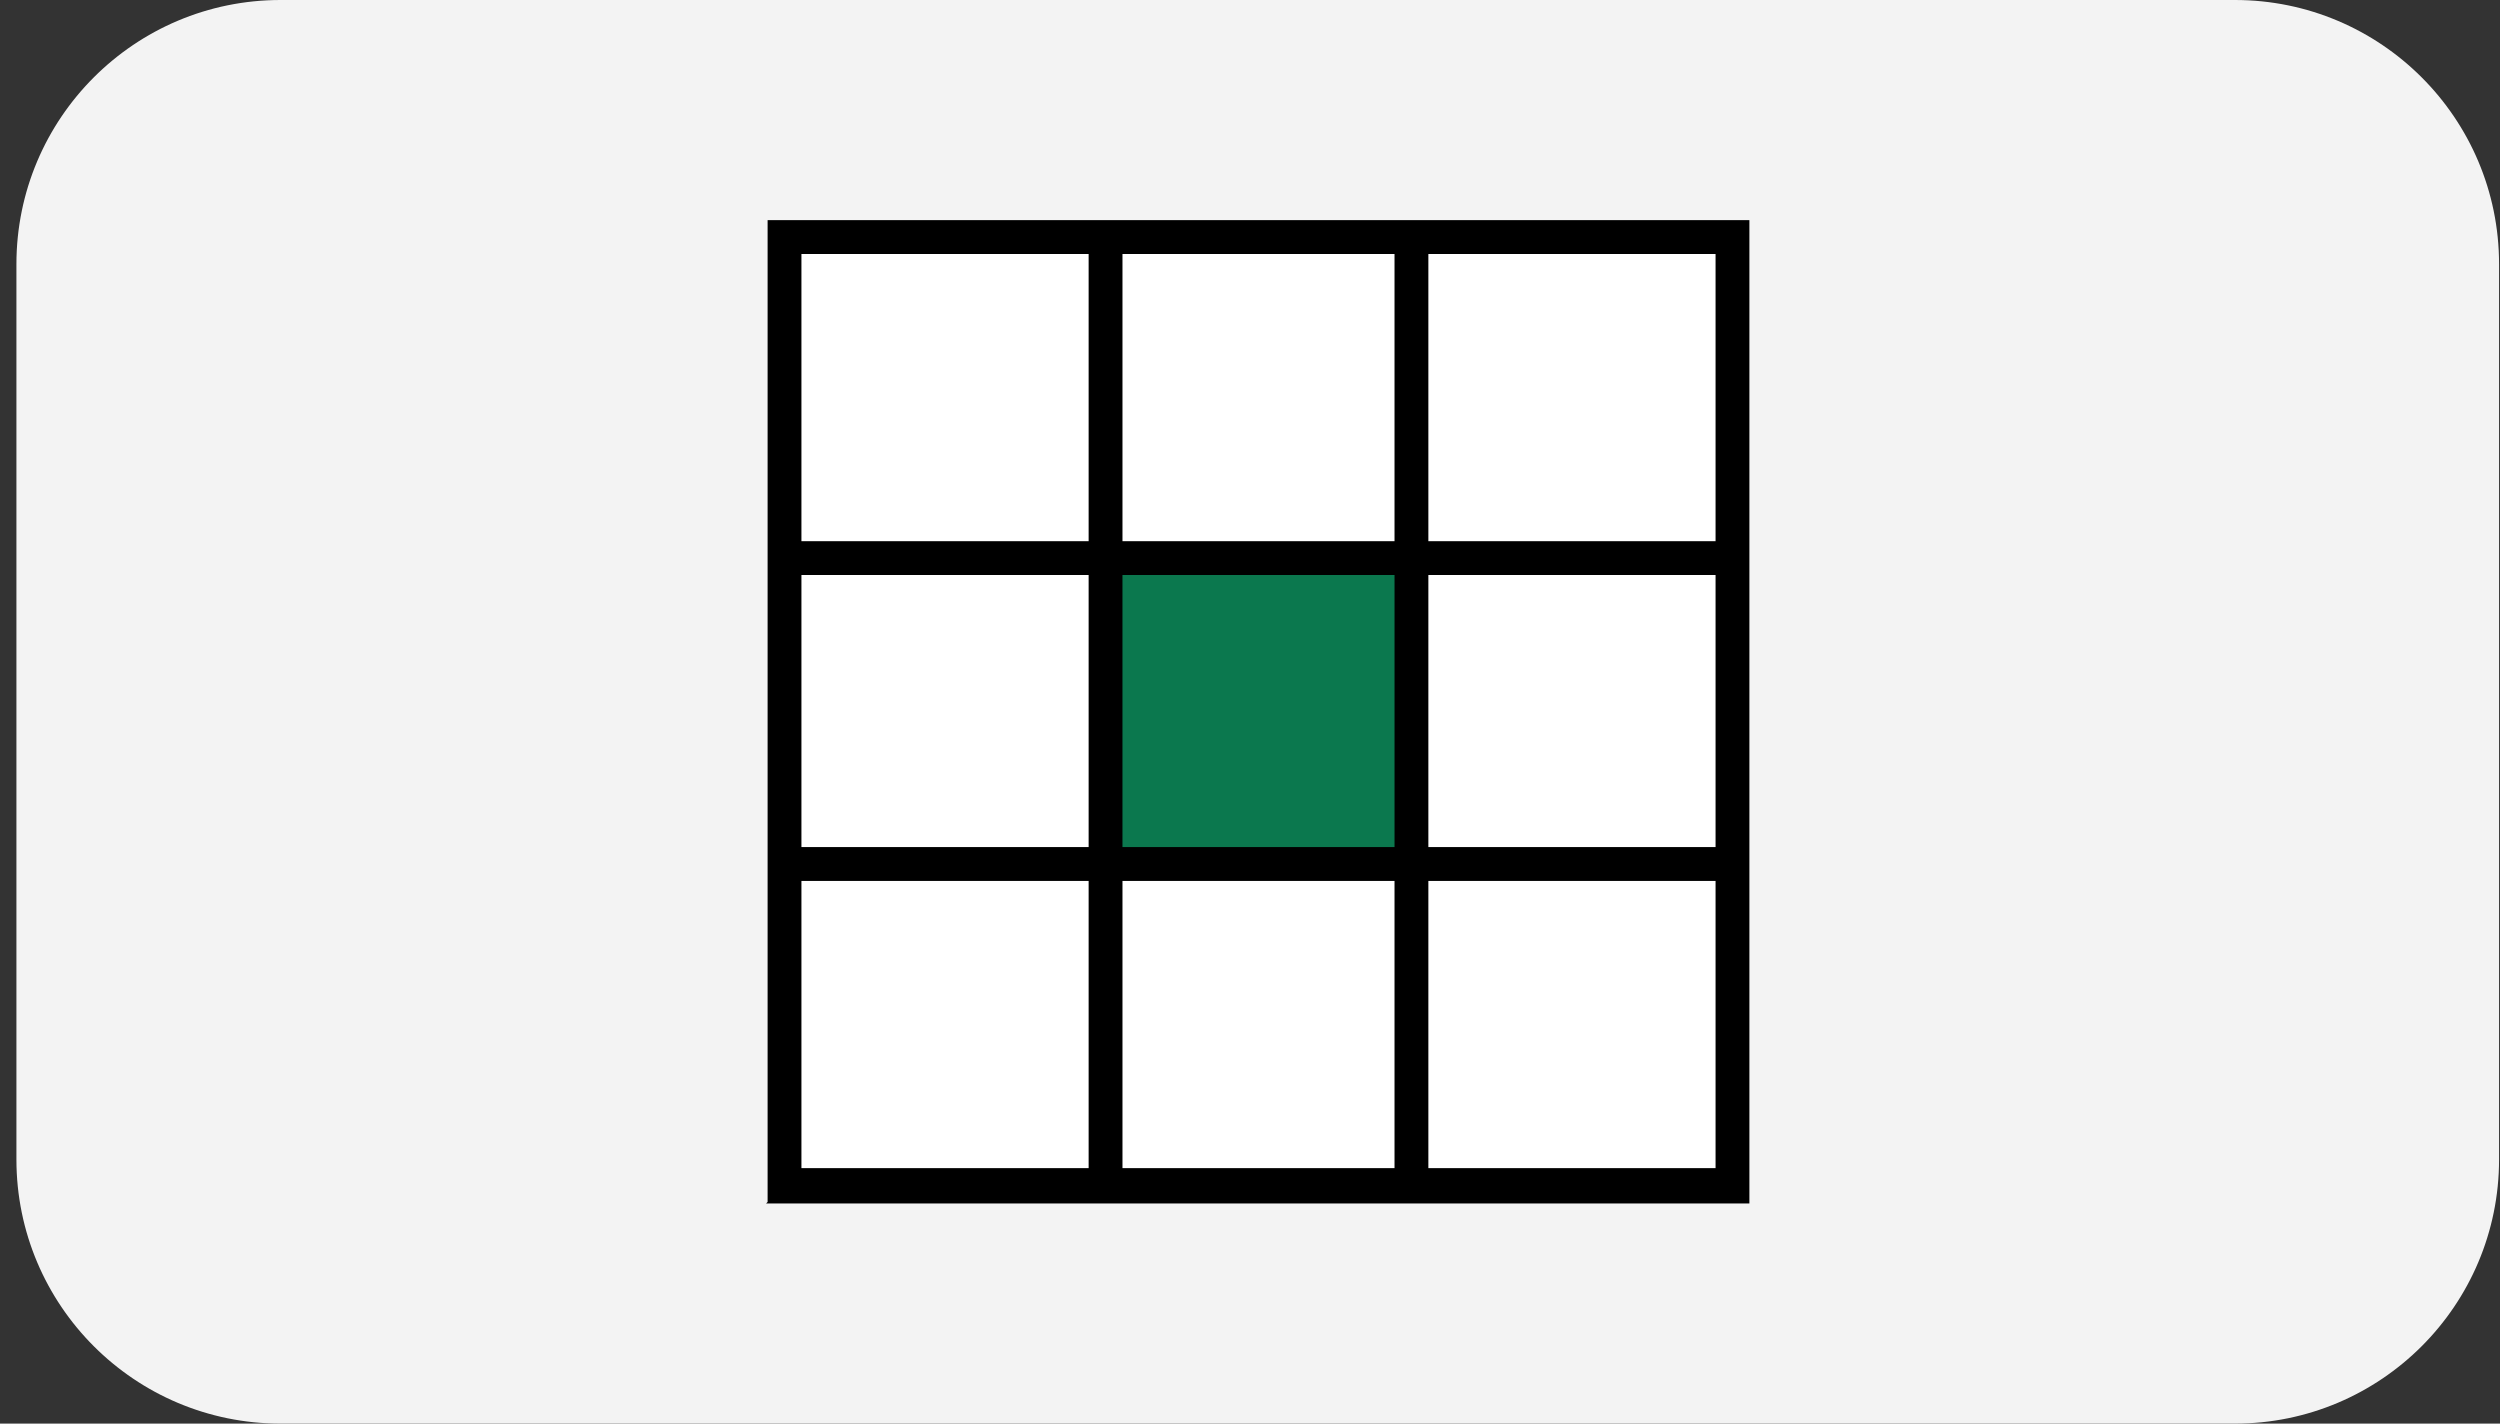 <svg xmlns="http://www.w3.org/2000/svg" width="144" height="82" viewBox="0 0 144 82" fill="none"><rect x="0" y="0" width="144" height="82" fill="#333333" stroke="none"/><path d="M0.946 15.217C0.946 6.813 7.759 0 16.163 0H128.729C137.133 0 143.946 6.813 143.946 15.217V66.783C143.946 75.187 137.133 82 128.729 82H16.163C7.759 82 0.946 75.187 0.946 66.783V15.217Z" fill="#F3F3F3"></path><path d="M98.817 33.12H82.273V48.791H98.817V33.12Z" fill="white"></path><path d="M98.817 14.629H82.273V31.173H98.817V14.629Z" fill="white"></path><path d="M98.817 50.74H82.273V67.284H98.817V50.74Z" fill="white"></path><path d="M62.706 14.629H46.162V31.173H62.706V14.629Z" fill="white"></path><path d="M80.325 14.629H64.654V31.173H80.325V14.629Z" fill="white"></path><path d="M80.325 50.74H64.654V67.284H80.325V50.74Z" fill="white"></path><path d="M62.706 33.12H46.162V48.791H62.706V33.12Z" fill="white"></path><path d="M80.783 32.662H64.196V49.249H80.783V32.662Z" fill="#0B784E"></path><path d="M62.706 50.74H46.162V67.284H62.706V50.74Z" fill="white"></path><path d="M44.127 69.319H100.765V12.681H44.214V69.231L44.127 69.319ZM46.162 14.629H62.706V31.172H46.162V14.629ZM46.162 33.12H62.706V48.792H46.162V33.12ZM80.325 48.792H64.654V33.12H80.325V48.792ZM64.654 14.629H80.325V31.172H64.654V14.629ZM98.817 31.172H82.273V14.629H98.817V31.172ZM98.817 48.792H82.273V33.12H98.817V48.792ZM82.273 67.284V50.74H98.817V67.284H82.273ZM80.325 67.284H64.654V50.74H80.325V67.284ZM46.162 50.74H62.706V67.284H46.162V50.74Z" fill="black"></path></svg>